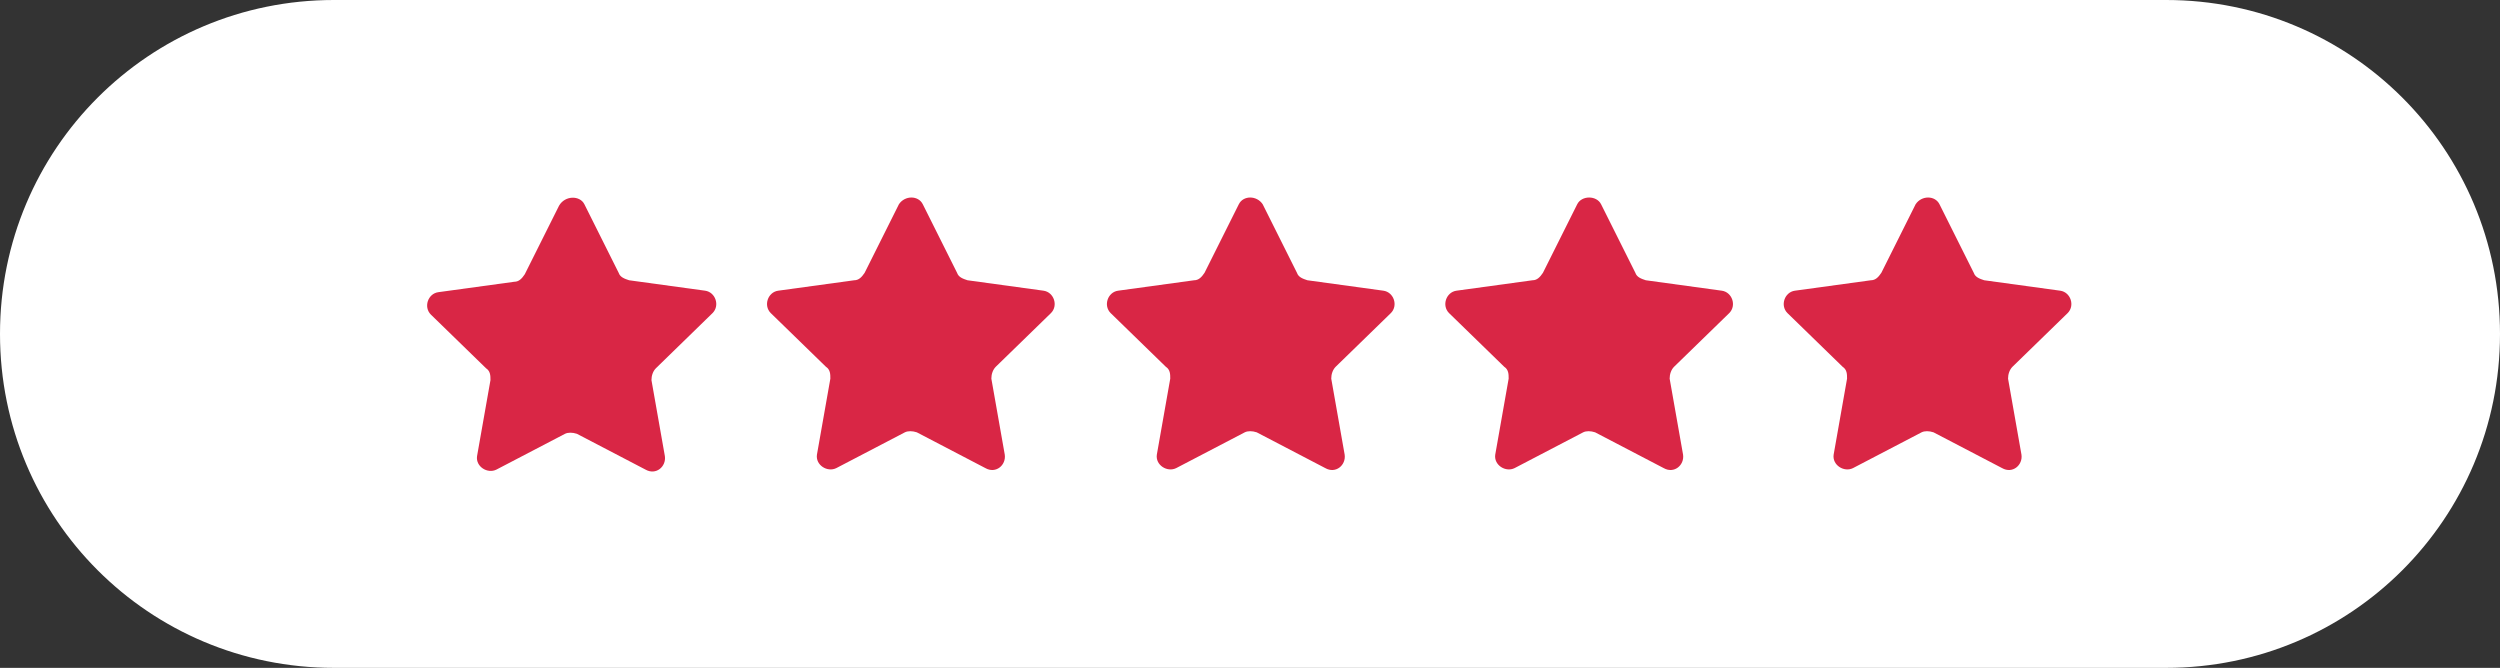 <?xml version="1.0" encoding="utf-8"?>
<!-- Generator: Adobe Illustrator 22.0.1, SVG Export Plug-In . SVG Version: 6.00 Build 0)  -->
<svg version="1.1" id="Layer_1" xmlns="http://www.w3.org/2000/svg" xmlns:xlink="http://www.w3.org/1999/xlink" x="0px" y="0px"
	 viewBox="0 0 167.7 44.8" enable-background="new 0 0 167.7 44.8" xml:space="preserve">
<rect x="0" y="0" width="167.7" height="44.8" fill="#333333" stroke="none"/>
<g>
	<path fill="#FFFFFF" d="M145.3,44.8H22.4C10,44.8,0,34.8,0,22.4S10,0,22.4,0h122.9c12.4,0,22.4,10,22.4,22.4S157.7,44.8,145.3,44.8
		"/>
	<path fill="#D92645" d="M39.2,13.7l2.3,4.6c0.1,0.3,0.4,0.4,0.7,0.5l5.1,0.7c0.7,0.1,1,1,0.5,1.5L44,24.7c-0.2,0.2-0.3,0.5-0.3,0.8
		l0.9,5.1c0.1,0.7-0.6,1.3-1.3,0.9l-4.6-2.4c-0.3-0.1-0.6-0.1-0.8,0l-4.6,2.4c-0.6,0.3-1.4-0.2-1.3-0.9l0.9-5.1c0-0.3,0-0.6-0.3-0.8
		l-3.7-3.6c-0.5-0.5-0.2-1.4,0.5-1.5l5.1-0.7c0.3,0,0.5-0.2,0.7-0.5l2.3-4.6C37.9,13.1,38.9,13.1,39.2,13.7"/>
	<path fill="#D92645" d="M61.9,13.7l2.3,4.6c0.1,0.3,0.4,0.4,0.7,0.5l5.1,0.7c0.7,0.1,1,1,0.5,1.5l-3.7,3.6
		c-0.2,0.2-0.3,0.5-0.3,0.8l0.9,5.1c0.1,0.7-0.6,1.3-1.3,0.9l-4.6-2.4c-0.3-0.1-0.6-0.1-0.8,0l-4.6,2.4c-0.6,0.3-1.4-0.2-1.3-0.9
		l0.9-5.1c0-0.3,0-0.6-0.3-0.8l-3.7-3.6c-0.5-0.5-0.2-1.4,0.5-1.5l5.1-0.7c0.3,0,0.5-0.2,0.7-0.5l2.3-4.6
		C60.7,13.1,61.6,13.1,61.9,13.7"/>
	<path fill="#D92645" d="M84.7,13.7l2.3,4.6c0.1,0.3,0.4,0.4,0.7,0.5l5.1,0.7c0.7,0.1,1,1,0.5,1.5l-3.7,3.6
		c-0.2,0.2-0.3,0.5-0.3,0.8l0.9,5.1c0.1,0.7-0.6,1.3-1.3,0.9l-4.6-2.4c-0.3-0.1-0.6-0.1-0.8,0l-4.6,2.4c-0.6,0.3-1.4-0.2-1.3-0.9
		l0.9-5.1c0-0.3,0-0.6-0.3-0.8l-3.7-3.6c-0.5-0.5-0.2-1.4,0.5-1.5l5.1-0.7c0.3,0,0.5-0.2,0.7-0.5l2.3-4.6
		C83.4,13.1,84.3,13.1,84.7,13.7"/>
	<path fill="#D92645" d="M107.4,13.7l2.3,4.6c0.1,0.3,0.4,0.4,0.7,0.5l5.1,0.7c0.7,0.1,1,1,0.5,1.5l-3.7,3.6
		c-0.2,0.2-0.3,0.5-0.3,0.8l0.9,5.1c0.1,0.7-0.6,1.3-1.3,0.9l-4.6-2.4c-0.3-0.1-0.6-0.1-0.8,0l-4.6,2.4c-0.6,0.3-1.4-0.2-1.3-0.9
		l0.9-5.1c0-0.3,0-0.6-0.3-0.8l-3.7-3.6c-0.5-0.5-0.2-1.4,0.5-1.5l5.1-0.7c0.3,0,0.5-0.2,0.7-0.5l2.3-4.6
		C106.1,13.1,107.1,13.1,107.4,13.7"/>
	<path fill="#D92645" d="M130.1,13.7l2.3,4.6c0.1,0.3,0.4,0.4,0.7,0.5l5.1,0.7c0.7,0.1,1,1,0.5,1.5l-3.7,3.6
		c-0.2,0.2-0.3,0.5-0.3,0.8l0.9,5.1c0.1,0.7-0.6,1.3-1.3,0.9l-4.6-2.4c-0.3-0.1-0.6-0.1-0.8,0l-4.6,2.4c-0.6,0.3-1.4-0.2-1.3-0.9
		l0.9-5.1c0-0.3,0-0.6-0.3-0.8l-3.7-3.6c-0.5-0.5-0.2-1.4,0.5-1.5l5.1-0.7c0.3,0,0.5-0.2,0.7-0.5l2.3-4.6
		C128.9,13.1,129.8,13.1,130.1,13.7"/>
</g>
</svg>
